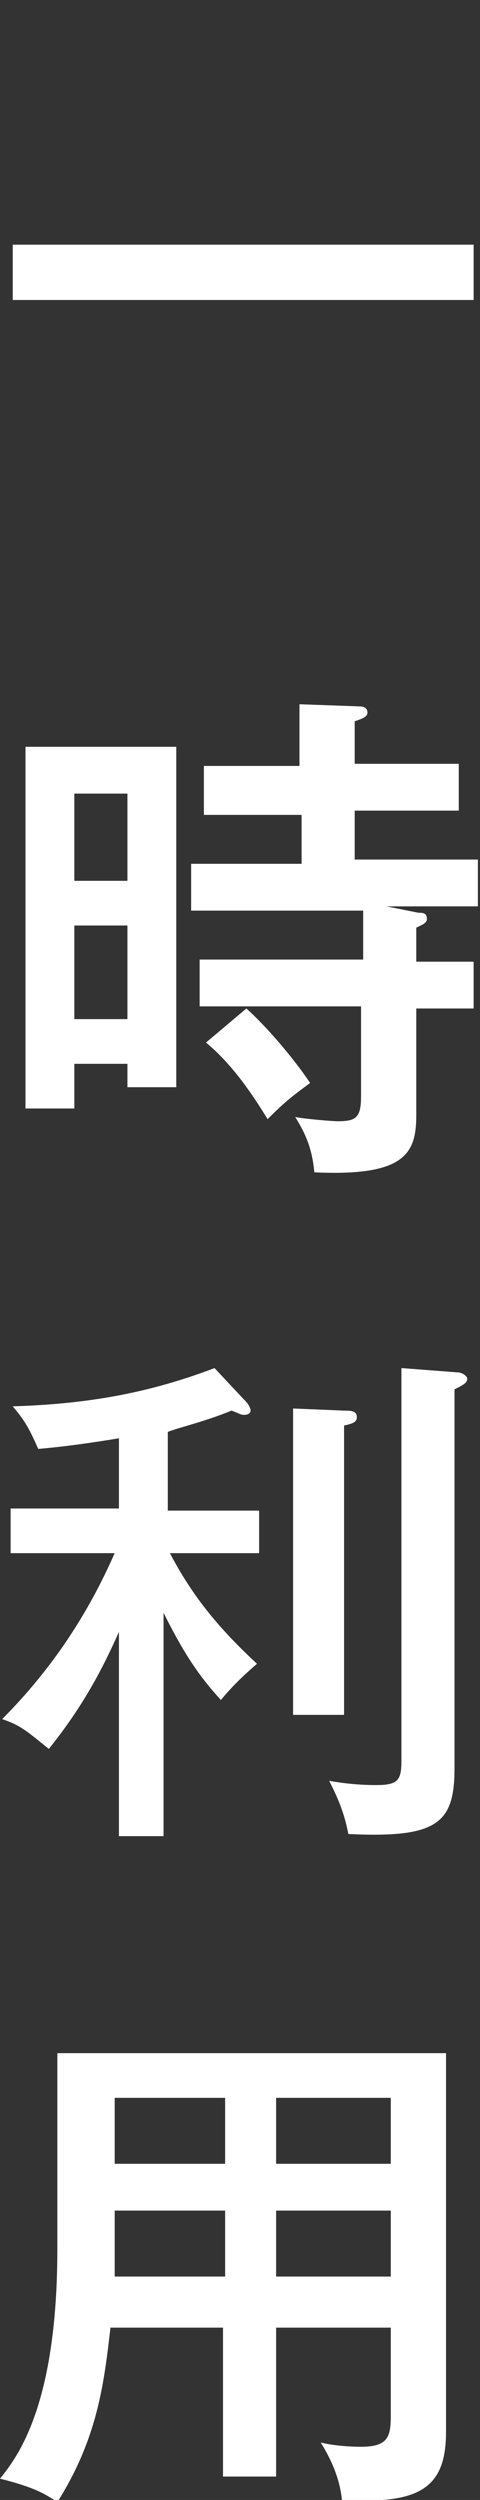 <?xml version="1.0" encoding="utf-8"?>
<!-- Generator: Adobe Illustrator 25.4.1, SVG Export Plug-In . SVG Version: 6.00 Build 0)  -->
<svg version="1.1" xmlns="http://www.w3.org/2000/svg" xmlns:xlink="http://www.w3.org/1999/xlink" x="0px" y="0px"
	 viewBox="0 0 22.6 117.5" style="enable-background:new 0 0 22.6 117.5;" xml:space="preserve">
<rect x="0" y="0" width="22.6" height="117.5" fill="#333333" stroke="none"/>
<style type="text/css">
	.st0{fill:#FFFFFF;}
</style>
<g id="レイヤー_1">
	<g id="レイヤー_1_00000051364786455278120980000013269140070754653886_">
	</g>
	<g id="レイヤー_3">
	</g>
	<g>
		<g>
			<path class="st0" d="M22.3,11.5v2.6H0.6v-2.6H22.3z"/>
			<path class="st0" d="M8.3,35.1v16H6V50H3.5v2.1H1.2v-17H8.3z M6,41.4v-4.1H3.5v4.1H6z M3.5,43.5v4.4H6v-4.4H3.5z M19.7,42.9
				c0.2,0,0.4,0,0.4,0.3c0,0.2-0.3,0.3-0.5,0.4v1.6h2.7v2.2h-2.7v5c0,1.8-0.5,2.9-4.8,2.7c-0.1-1.1-0.4-1.8-0.9-2.6
				c0.5,0.1,1.8,0.2,2,0.2c0.9,0,1.1-0.2,1.1-1.2v-4.2H9.4v-2.2h7.7v-2.3H9v-2.2h5.2v-2.3H9.6V36h4.5v-2.9l2.8,0.1
				c0.1,0,0.4,0,0.4,0.3c0,0.2-0.3,0.3-0.6,0.4v2h4.9v2.2h-4.9v2.3h5.8v2.2h-4.3L19.7,42.9z M11.6,47.4c0.9,0.8,2.2,2.3,3,3.5
				c-0.8,0.6-1.1,0.8-2,1.7c-0.8-1.3-1.7-2.6-2.9-3.6L11.6,47.4z"/>
			<path class="st0" d="M7.8,86.3H5.6v-9.6c-0.8,1.8-1.7,3.5-3.3,5.5c-1-0.8-1.3-1.1-2.2-1.4c3-3,4.5-6,5.3-7.8H0.5v-2.1h5.1v-3.3
				C4.4,67.8,3,68,1.8,68.1c-0.4-0.9-0.6-1.3-1.2-2c3.1-0.1,6.1-0.5,9.5-1.8l1.5,1.6c0.1,0.1,0.2,0.3,0.2,0.4c0,0.1-0.1,0.2-0.3,0.2
				c-0.2,0-0.3-0.1-0.6-0.2c-1.2,0.5-2.5,0.8-3,1v3.7h4.3V73H8c1.2,2.3,2.6,3.8,4.1,5.2c-0.7,0.6-1.2,1.1-1.7,1.7
				c-1.1-1.2-1.8-2.3-2.7-4.1V86.3z M16.2,66.3c0.3,0,0.6,0,0.6,0.3c0,0.2-0.1,0.3-0.6,0.4v13.6h-2.4V66.2L16.2,66.3z M21.5,64.5
				c0.3,0,0.5,0.2,0.5,0.3c0,0.2-0.2,0.3-0.6,0.5v17.8c0,2.6-0.8,3.3-5,3.1c-0.2-1.1-0.6-1.9-0.9-2.5c1.1,0.2,2,0.2,2.2,0.2
				c1,0,1.2-0.2,1.2-1.1V64.3L21.5,64.5z"/>
			<path class="st0" d="M13,116.4h-2.5v-7H5.2c-0.3,2.6-0.6,5.2-2.5,8.2c-0.6-0.4-1.1-0.7-2.7-1.1c0.8-1,2.7-3.4,2.7-10.8v-9.2H21
				v17.8c0,2.7-1.3,3.4-4.9,3.2c-0.1-1-0.5-1.9-1-2.7c0.4,0.1,1.1,0.2,1.9,0.2c1.3,0,1.4-0.5,1.4-1.5v-4.1H13V116.4z M10.6,103.9
				H5.4v1.3c0,0.1,0,0.8,0,1.8h5.2V103.9z M10.6,98.6H5.4v3.1h5.2V98.6z M13,101.7h5.4v-3.1H13V101.7z M13,107h5.4v-3.1H13V107z"/>
		</g>
	</g>
</g>
<g id="レイヤー_2">
</g>
</svg>
